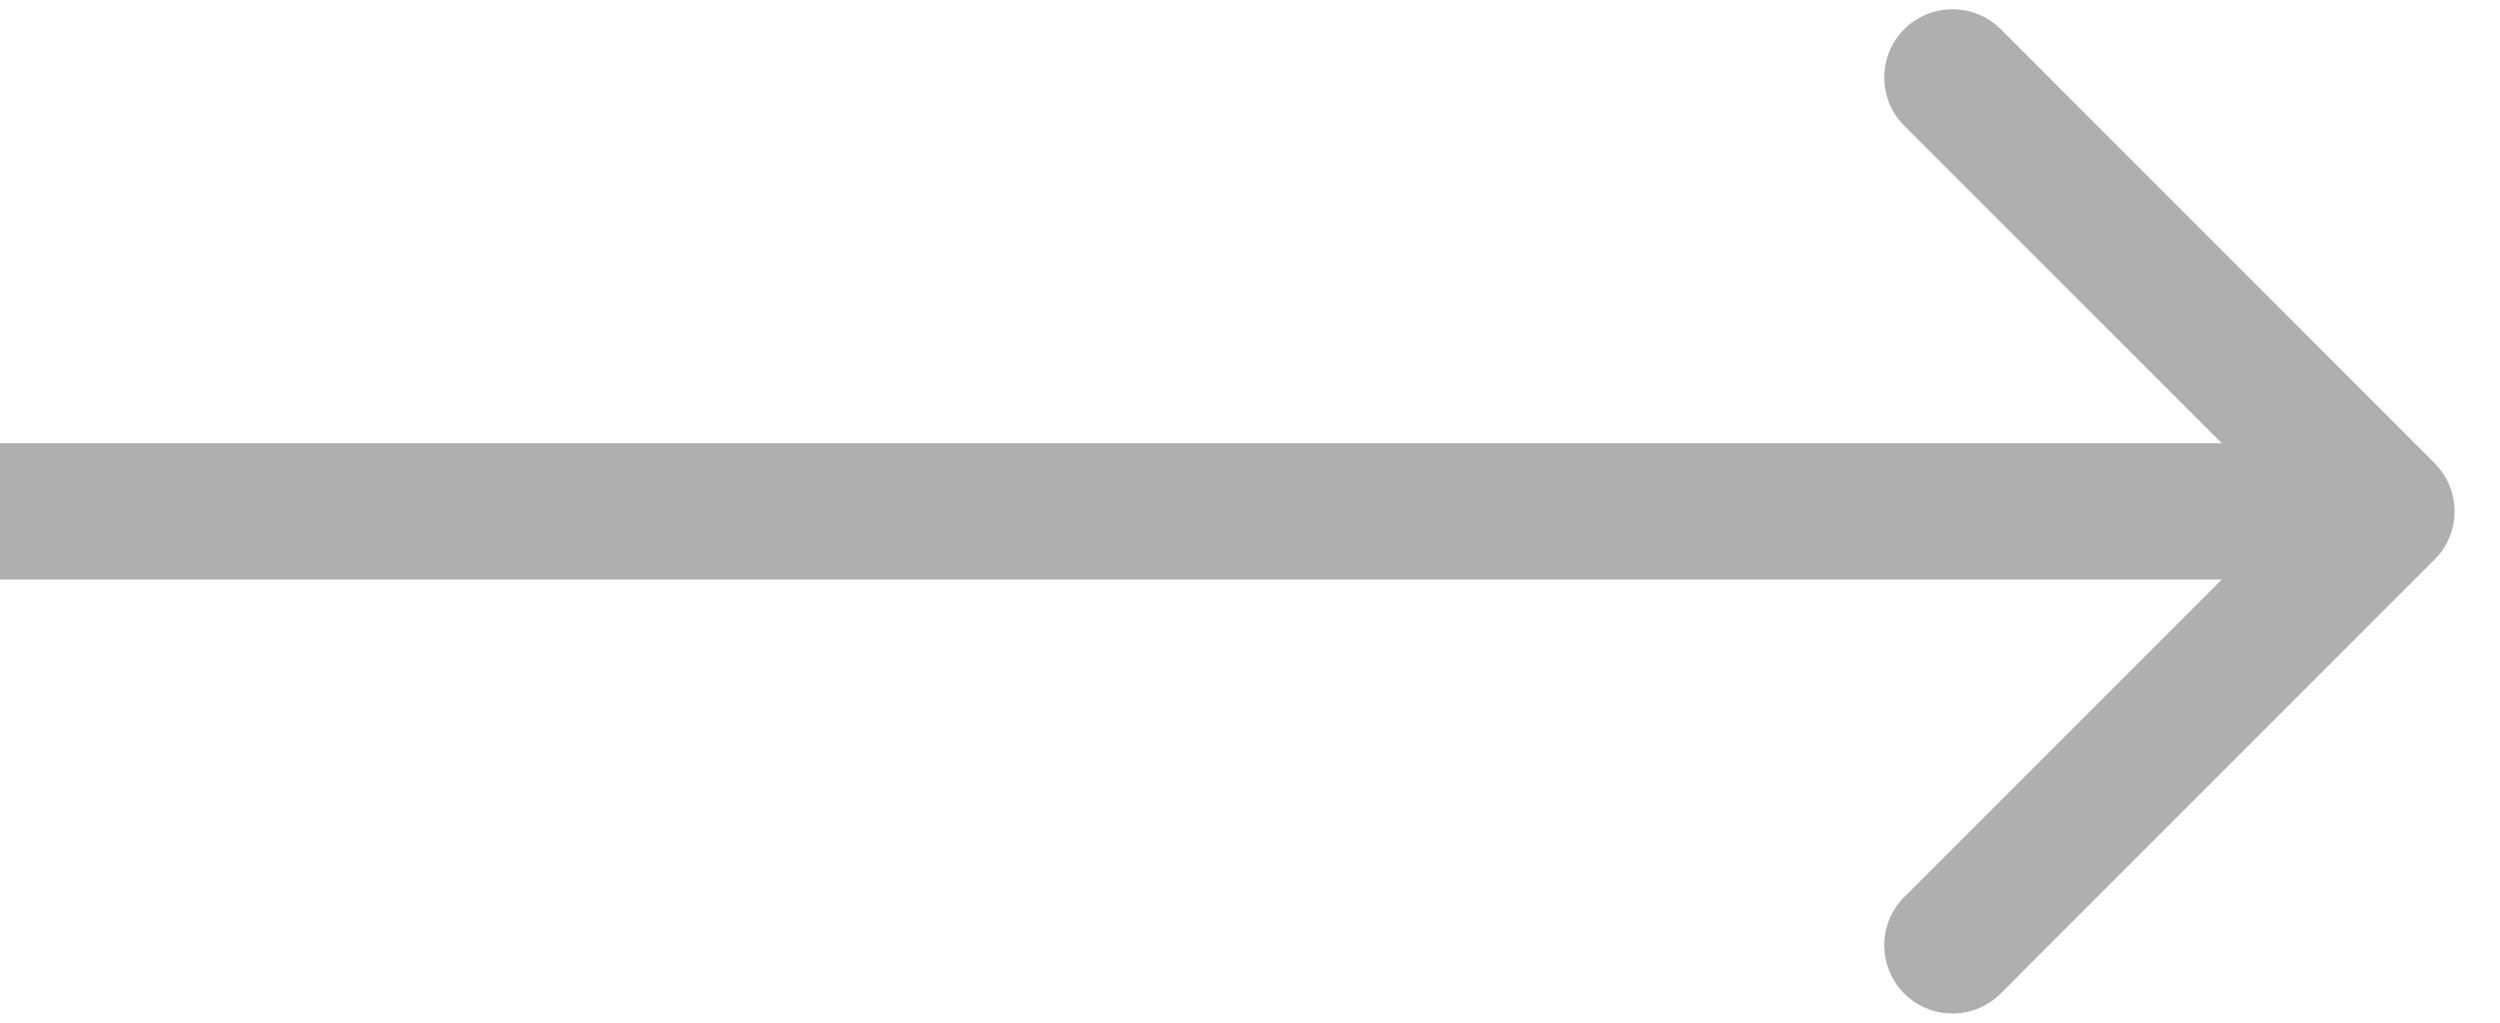 <svg width="22" height="9" viewBox="0 0 22 9" fill="none" xmlns="http://www.w3.org/2000/svg">
<path d="M21.424 4.924C21.659 4.69 21.659 4.31 21.424 4.076L17.606 0.257C17.372 0.023 16.992 0.023 16.757 0.257C16.523 0.492 16.523 0.872 16.757 1.106L20.151 4.5L16.757 7.894C16.523 8.128 16.523 8.508 16.757 8.743C16.992 8.977 17.372 8.977 17.606 8.743L21.424 4.924ZM-5.24537e-08 5.1L21 5.1L21 3.9L5.24537e-08 3.9L-5.24537e-08 5.1Z" fill="#1A1B1C" fill-opacity="0.35"/>
</svg>
